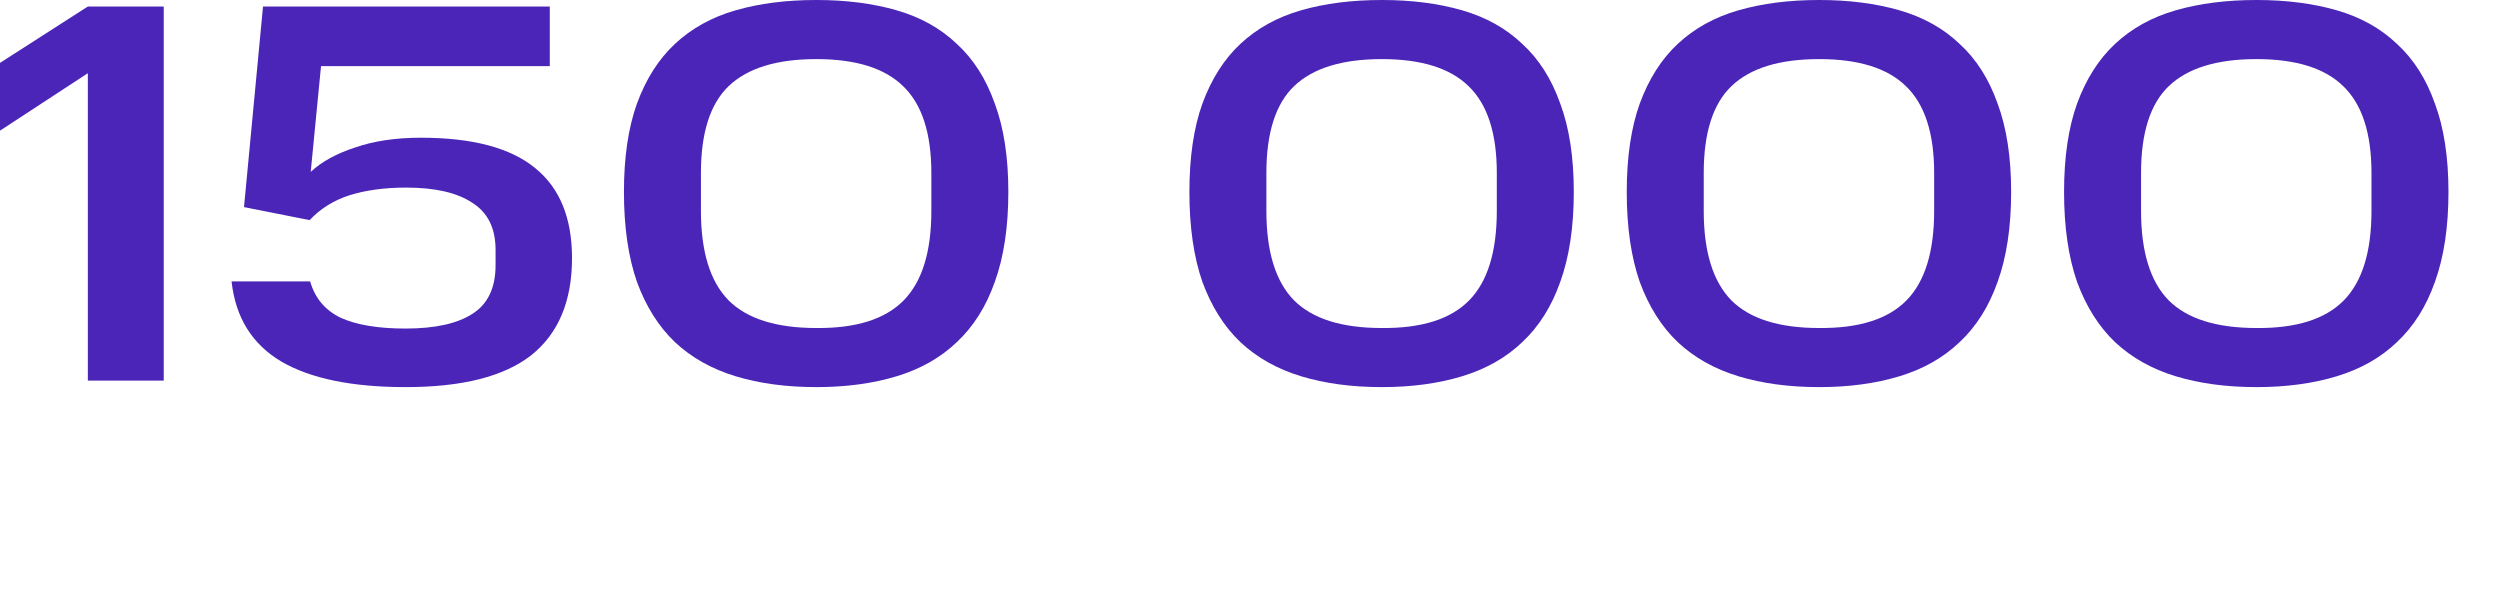 <svg width="83" height="20" viewBox="0 0 83 20" fill="none" xmlns="http://www.w3.org/2000/svg">
<path d="M78.733 5.742C78.733 4.422 78.421 3.462 77.797 2.862C77.185 2.262 76.225 1.962 74.917 1.962C73.597 1.962 72.625 2.262 72.001 2.862C71.389 3.45 71.083 4.41 71.083 5.742V7.002C71.083 8.358 71.389 9.348 72.001 9.972C72.613 10.584 73.585 10.89 74.917 10.89C76.237 10.902 77.203 10.596 77.815 9.972C78.427 9.348 78.733 8.358 78.733 7.002V5.742ZM68.527 6.372C68.527 5.22 68.671 4.242 68.959 3.438C69.259 2.622 69.679 1.962 70.219 1.458C70.771 0.942 71.443 0.57 72.235 0.342C73.027 0.114 73.921 0 74.917 0C75.901 0 76.789 0.114 77.581 0.342C78.373 0.57 79.039 0.942 79.579 1.458C80.131 1.962 80.551 2.622 80.839 3.438C81.139 4.242 81.289 5.22 81.289 6.372C81.289 7.536 81.139 8.532 80.839 9.36C80.551 10.176 80.131 10.842 79.579 11.358C79.039 11.874 78.373 12.252 77.581 12.492C76.789 12.732 75.901 12.852 74.917 12.852C73.921 12.852 73.027 12.732 72.235 12.492C71.443 12.252 70.771 11.874 70.219 11.358C69.679 10.842 69.259 10.176 68.959 9.36C68.671 8.532 68.527 7.536 68.527 6.372Z" fill="#4A25B8"/>
<path d="M64.214 5.742C64.214 4.422 63.902 3.462 63.278 2.862C62.666 2.262 61.706 1.962 60.398 1.962C59.078 1.962 58.106 2.262 57.482 2.862C56.87 3.45 56.564 4.41 56.564 5.742V7.002C56.564 8.358 56.87 9.348 57.482 9.972C58.094 10.584 59.066 10.89 60.398 10.89C61.718 10.902 62.684 10.596 63.296 9.972C63.908 9.348 64.214 8.358 64.214 7.002V5.742ZM54.008 6.372C54.008 5.22 54.152 4.242 54.44 3.438C54.74 2.622 55.16 1.962 55.7 1.458C56.252 0.942 56.924 0.57 57.716 0.342C58.508 0.114 59.402 0 60.398 0C61.382 0 62.27 0.114 63.062 0.342C63.854 0.57 64.52 0.942 65.06 1.458C65.612 1.962 66.032 2.622 66.32 3.438C66.62 4.242 66.77 5.22 66.77 6.372C66.77 7.536 66.62 8.532 66.32 9.36C66.032 10.176 65.612 10.842 65.06 11.358C64.52 11.874 63.854 12.252 63.062 12.492C62.27 12.732 61.382 12.852 60.398 12.852C59.402 12.852 58.508 12.732 57.716 12.492C56.924 12.252 56.252 11.874 55.7 11.358C55.16 10.842 54.74 10.176 54.44 9.36C54.152 8.532 54.008 7.536 54.008 6.372Z" fill="#4A25B8"/>
<path d="M49.694 5.742C49.694 4.422 49.382 3.462 48.758 2.862C48.146 2.262 47.186 1.962 45.878 1.962C44.558 1.962 43.586 2.262 42.962 2.862C42.35 3.45 42.044 4.41 42.044 5.742V7.002C42.044 8.358 42.35 9.348 42.962 9.972C43.574 10.584 44.546 10.89 45.878 10.89C47.198 10.902 48.164 10.596 48.776 9.972C49.388 9.348 49.694 8.358 49.694 7.002V5.742ZM39.488 6.372C39.488 5.22 39.632 4.242 39.92 3.438C40.22 2.622 40.64 1.962 41.18 1.458C41.732 0.942 42.404 0.57 43.196 0.342C43.988 0.114 44.882 0 45.878 0C46.862 0 47.75 0.114 48.542 0.342C49.334 0.57 50 0.942 50.54 1.458C51.092 1.962 51.512 2.622 51.8 3.438C52.1 4.242 52.25 5.22 52.25 6.372C52.25 7.536 52.1 8.532 51.8 9.36C51.512 10.176 51.092 10.842 50.54 11.358C50 11.874 49.334 12.252 48.542 12.492C47.75 12.732 46.862 12.852 45.878 12.852C44.882 12.852 43.988 12.732 43.196 12.492C42.404 12.252 41.732 11.874 41.18 11.358C40.64 10.842 40.22 10.176 39.92 9.36C39.632 8.532 39.488 7.536 39.488 6.372Z" fill="#4A25B8"/>
<path d="M30.921 5.742C30.921 4.422 30.609 3.462 29.985 2.862C29.373 2.262 28.413 1.962 27.105 1.962C25.785 1.962 24.813 2.262 24.189 2.862C23.577 3.45 23.271 4.41 23.271 5.742V7.002C23.271 8.358 23.577 9.348 24.189 9.972C24.801 10.584 25.773 10.89 27.105 10.89C28.425 10.902 29.391 10.596 30.003 9.972C30.615 9.348 30.921 8.358 30.921 7.002V5.742ZM20.715 6.372C20.715 5.22 20.859 4.242 21.147 3.438C21.447 2.622 21.867 1.962 22.407 1.458C22.959 0.942 23.631 0.57 24.423 0.342C25.215 0.114 26.109 0 27.105 0C28.089 0 28.977 0.114 29.769 0.342C30.561 0.57 31.227 0.942 31.767 1.458C32.319 1.962 32.739 2.622 33.027 3.438C33.327 4.242 33.477 5.22 33.477 6.372C33.477 7.536 33.327 8.532 33.027 9.36C32.739 10.176 32.319 10.842 31.767 11.358C31.227 11.874 30.561 12.252 29.769 12.492C28.977 12.732 28.089 12.852 27.105 12.852C26.109 12.852 25.215 12.732 24.423 12.492C23.631 12.252 22.959 11.874 22.407 11.358C21.867 10.842 21.447 10.176 21.147 9.36C20.859 8.532 20.715 7.536 20.715 6.372Z" fill="#4A25B8"/>
<path d="M10.297 9.342C10.454 9.894 10.79 10.296 11.306 10.548C11.834 10.788 12.553 10.908 13.466 10.908C14.438 10.908 15.175 10.746 15.68 10.422C16.195 10.098 16.453 9.558 16.453 8.802V8.298C16.453 7.578 16.195 7.056 15.68 6.732C15.175 6.396 14.444 6.228 13.483 6.228C12.775 6.228 12.152 6.312 11.611 6.48C11.084 6.648 10.639 6.924 10.28 7.308L8.101 6.876L8.732 0.216H18.253V2.196H10.658L10.316 5.706C10.675 5.37 11.168 5.1 11.791 4.896C12.415 4.68 13.142 4.572 13.97 4.572C15.685 4.572 16.951 4.908 17.767 5.58C18.584 6.24 18.991 7.236 18.991 8.568C18.991 9.996 18.541 11.07 17.642 11.79C16.741 12.498 15.35 12.852 13.466 12.852C11.69 12.852 10.316 12.57 9.344 12.006C8.371 11.43 7.819 10.542 7.688 9.342H10.297Z" fill="#4A25B8"/>
<path d="M2.916 0.216H5.436V12.636H2.916V2.43L0 4.338V2.088L2.916 0.216Z" fill="#4A25B8"/>
</svg>
